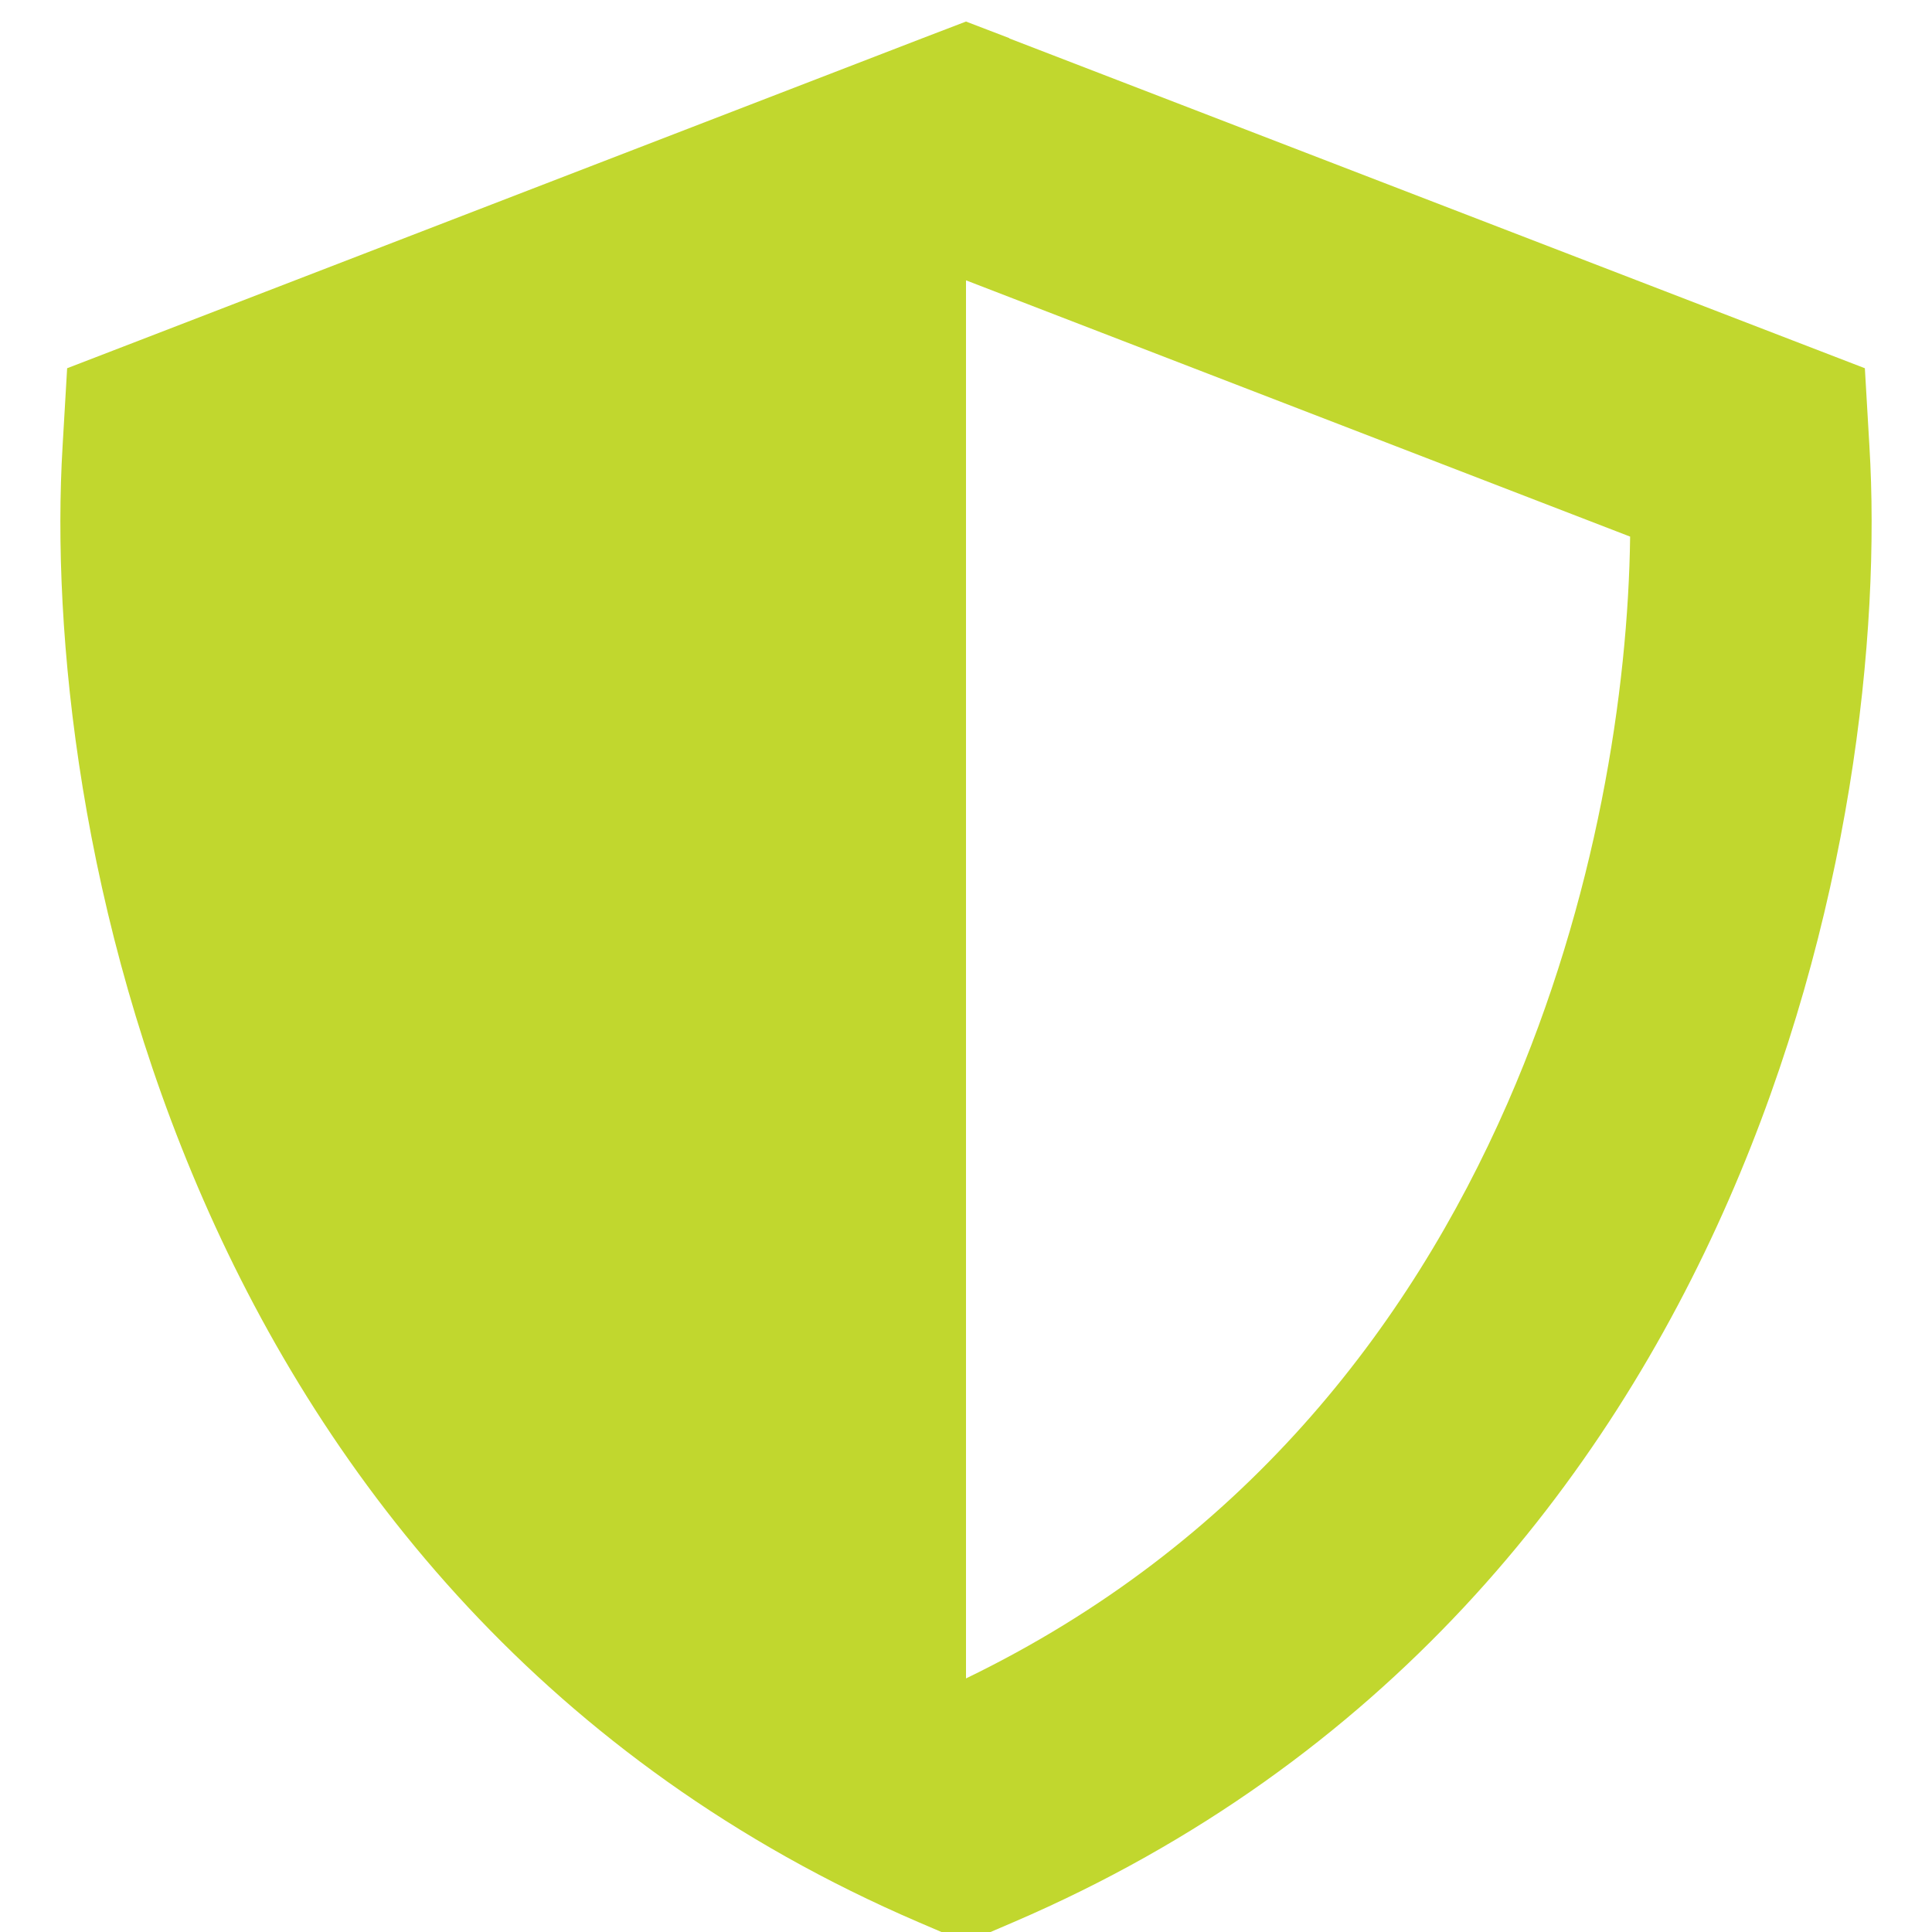 <?xml version="1.0" encoding="UTF-8"?>
<svg xmlns="http://www.w3.org/2000/svg" width="20" height="20" viewBox="0 0 20 20" fill="none">
  <g clip-path="url(#clip0_7618_125905)">
    <path d="M10.449 0.395L10 0.223L9.551 0.395L1.445 3.523L0.695 3.812L0.648 4.617C0.531 6.555 0.836 9.52 2.106 12.422C3.383 15.344 5.664 18.246 9.508 19.898L10 20.109L10.492 19.898C14.336 18.246 16.617 15.344 17.895 12.422C19.164 9.523 19.469 6.555 19.352 4.617L19.305 3.812L18.555 3.523L10.449 0.398V0.395ZM10 2.902L16.875 5.555C16.855 7.141 16.531 9.305 15.605 11.422C14.582 13.758 12.848 15.996 10 17.375V2.902Z" fill="#C1D72E"></path>
  </g>
  <defs>
    <clipPath id="clip0_7618_125905">
      <rect width="20" height="20" fill="white"></rect>
    </clipPath>
  </defs>
</svg>
